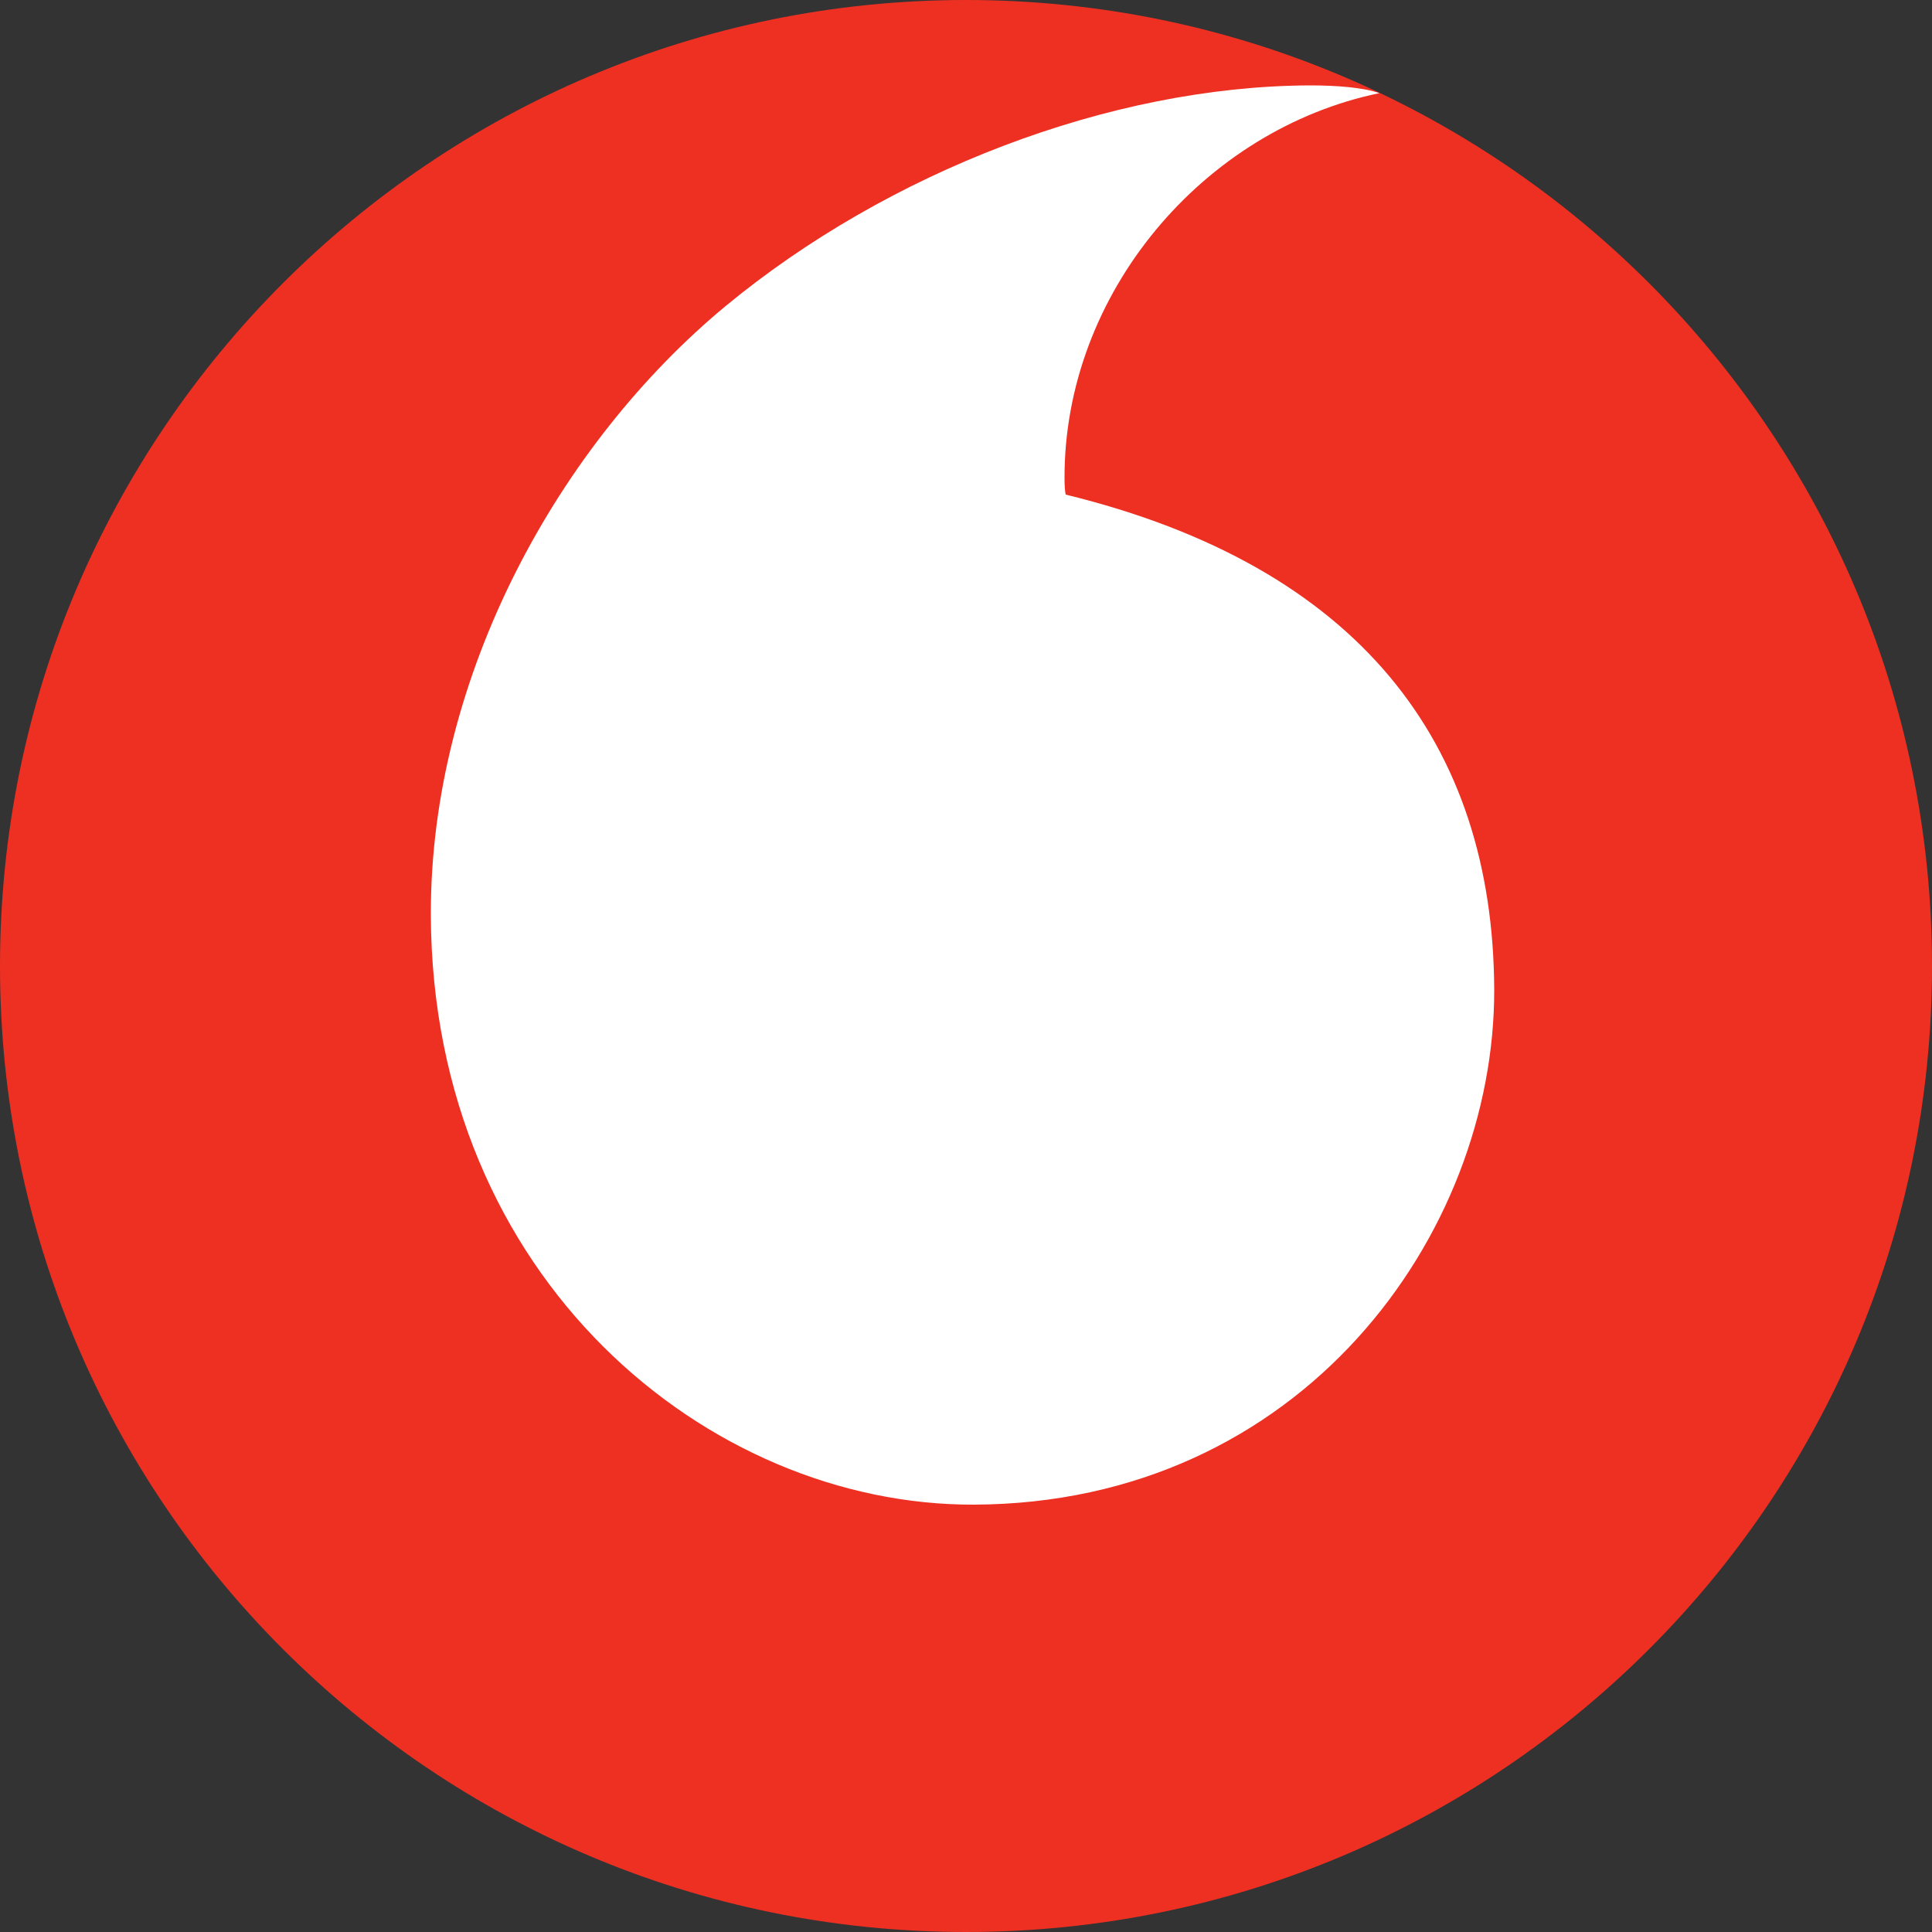 <?xml version="1.0" encoding="UTF-8"?> <svg xmlns="http://www.w3.org/2000/svg" xmlns:xlink="http://www.w3.org/1999/xlink" version="1.1" id="Layer_1" x="0px" y="0px" viewBox="0 0 500 500" style="enable-background:new 0 0 500 500;" xml:space="preserve"><rect x="0" y="0" width="500" height="500" fill="#333333" stroke="none"/> <style type="text/css"> .st0{fill:#EE3023;} .st1{fill:#FFFFFF;} </style> <path class="st0" d="M500,250c0,138.1-111.9,250-250,250S0,388.1,0,250C0,112,112,0,250,0S500,112,500,250"></path> <path class="st1" d="M252,389.4c-68.7,0.2-140.1-58.4-140.5-152.5c-0.2-62.2,33.4-122.2,76.3-157.7c41.9-34.6,99.3-56.9,151.2-57.1 c6.7,0,13.7,0.5,18,2c-45.5,9.4-81.7,51.8-81.5,99.8c0,1.6,0.1,3.3,0.3,4.1c76.1,18.6,110.6,64.5,110.9,128 C386.9,319.5,336.8,389.1,252,389.4"></path> </svg> 
